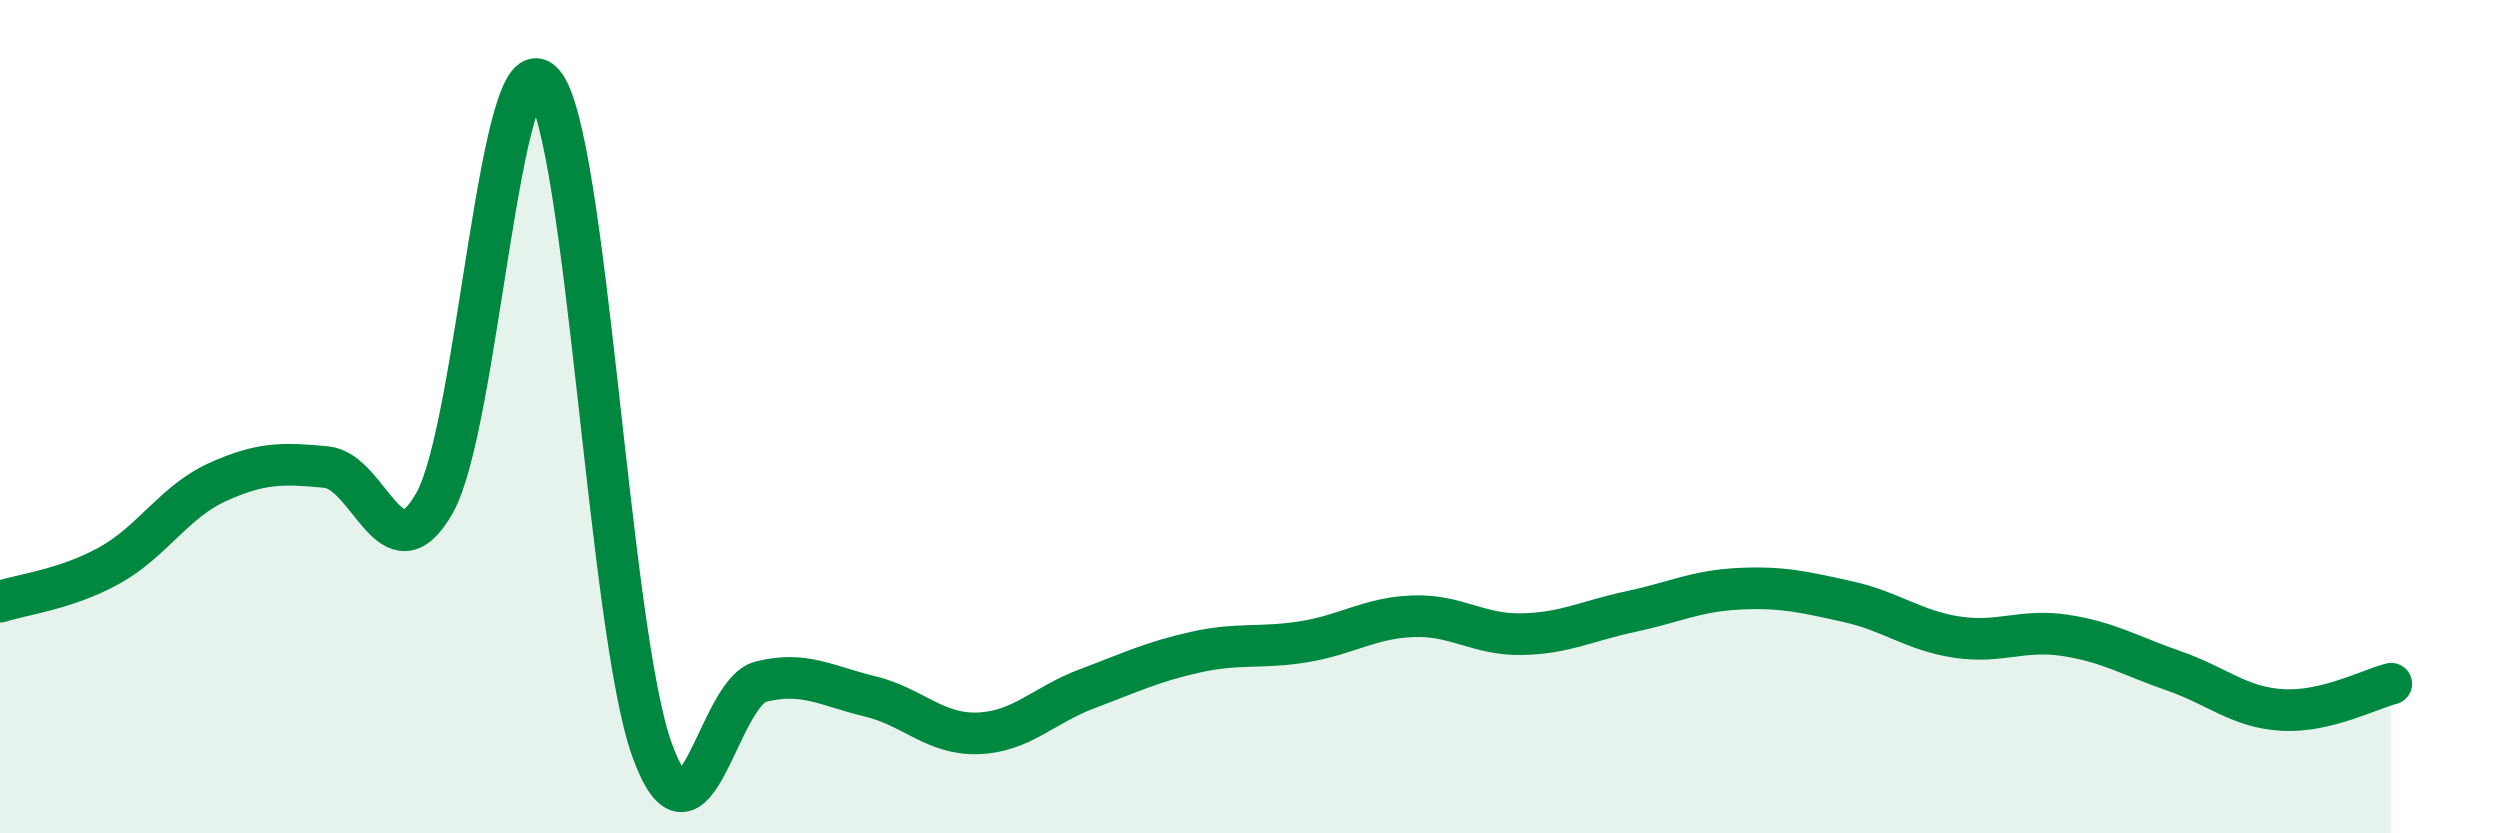 
    <svg width="60" height="20" viewBox="0 0 60 20" xmlns="http://www.w3.org/2000/svg">
      <path
        d="M 0,14.44 C 0.52,14.27 1.57,14.15 2.61,13.58 C 3.65,13.01 4.18,12.04 5.22,11.57 C 6.26,11.1 6.79,11.11 7.83,11.21 C 8.87,11.31 9.39,13.91 10.43,12.07 C 11.47,10.23 12,0.81 13.04,2 C 14.08,3.19 14.61,15.13 15.65,18 C 16.69,20.87 17.22,16.62 18.26,16.36 C 19.3,16.1 19.83,16.46 20.87,16.71 C 21.91,16.96 22.44,17.64 23.48,17.6 C 24.52,17.56 25.05,16.92 26.09,16.53 C 27.13,16.14 27.66,15.88 28.7,15.65 C 29.74,15.42 30.26,15.57 31.3,15.4 C 32.34,15.23 32.87,14.83 33.91,14.79 C 34.95,14.75 35.48,15.24 36.52,15.22 C 37.56,15.2 38.09,14.9 39.13,14.68 C 40.17,14.46 40.7,14.18 41.74,14.13 C 42.78,14.08 43.31,14.21 44.35,14.44 C 45.39,14.67 45.92,15.13 46.96,15.29 C 48,15.45 48.53,15.09 49.57,15.25 C 50.61,15.41 51.13,15.74 52.17,16.1 C 53.21,16.46 53.74,16.98 54.78,17.04 C 55.82,17.1 56.87,16.54 57.39,16.41L57.39 20L0 20Z"
        fill="#008740"
        opacity="0.1"
        stroke-linecap="round"
        stroke-linejoin="round"
      />
      <path
        d="M 0,14.44 C 0.52,14.27 1.57,14.15 2.61,13.58 C 3.65,13.01 4.18,12.04 5.22,11.57 C 6.26,11.1 6.79,11.11 7.83,11.21 C 8.87,11.31 9.39,13.91 10.43,12.07 C 11.47,10.23 12,0.81 13.04,2 C 14.08,3.19 14.61,15.13 15.65,18 C 16.69,20.87 17.22,16.62 18.26,16.36 C 19.3,16.1 19.83,16.46 20.87,16.71 C 21.91,16.96 22.44,17.64 23.48,17.6 C 24.52,17.56 25.05,16.92 26.09,16.53 C 27.13,16.14 27.66,15.88 28.7,15.65 C 29.74,15.42 30.26,15.57 31.3,15.4 C 32.34,15.23 32.87,14.83 33.91,14.79 C 34.95,14.75 35.48,15.24 36.52,15.22 C 37.56,15.2 38.09,14.9 39.13,14.68 C 40.17,14.46 40.7,14.18 41.74,14.13 C 42.78,14.08 43.31,14.21 44.35,14.44 C 45.39,14.67 45.92,15.13 46.96,15.29 C 48,15.45 48.53,15.09 49.57,15.25 C 50.61,15.41 51.13,15.74 52.17,16.1 C 53.21,16.46 53.74,16.98 54.78,17.04 C 55.82,17.1 56.87,16.54 57.39,16.41"
        stroke="#008740"
        stroke-width="1"
        fill="none"
        stroke-linecap="round"
        stroke-linejoin="round"
      />
    </svg>
  